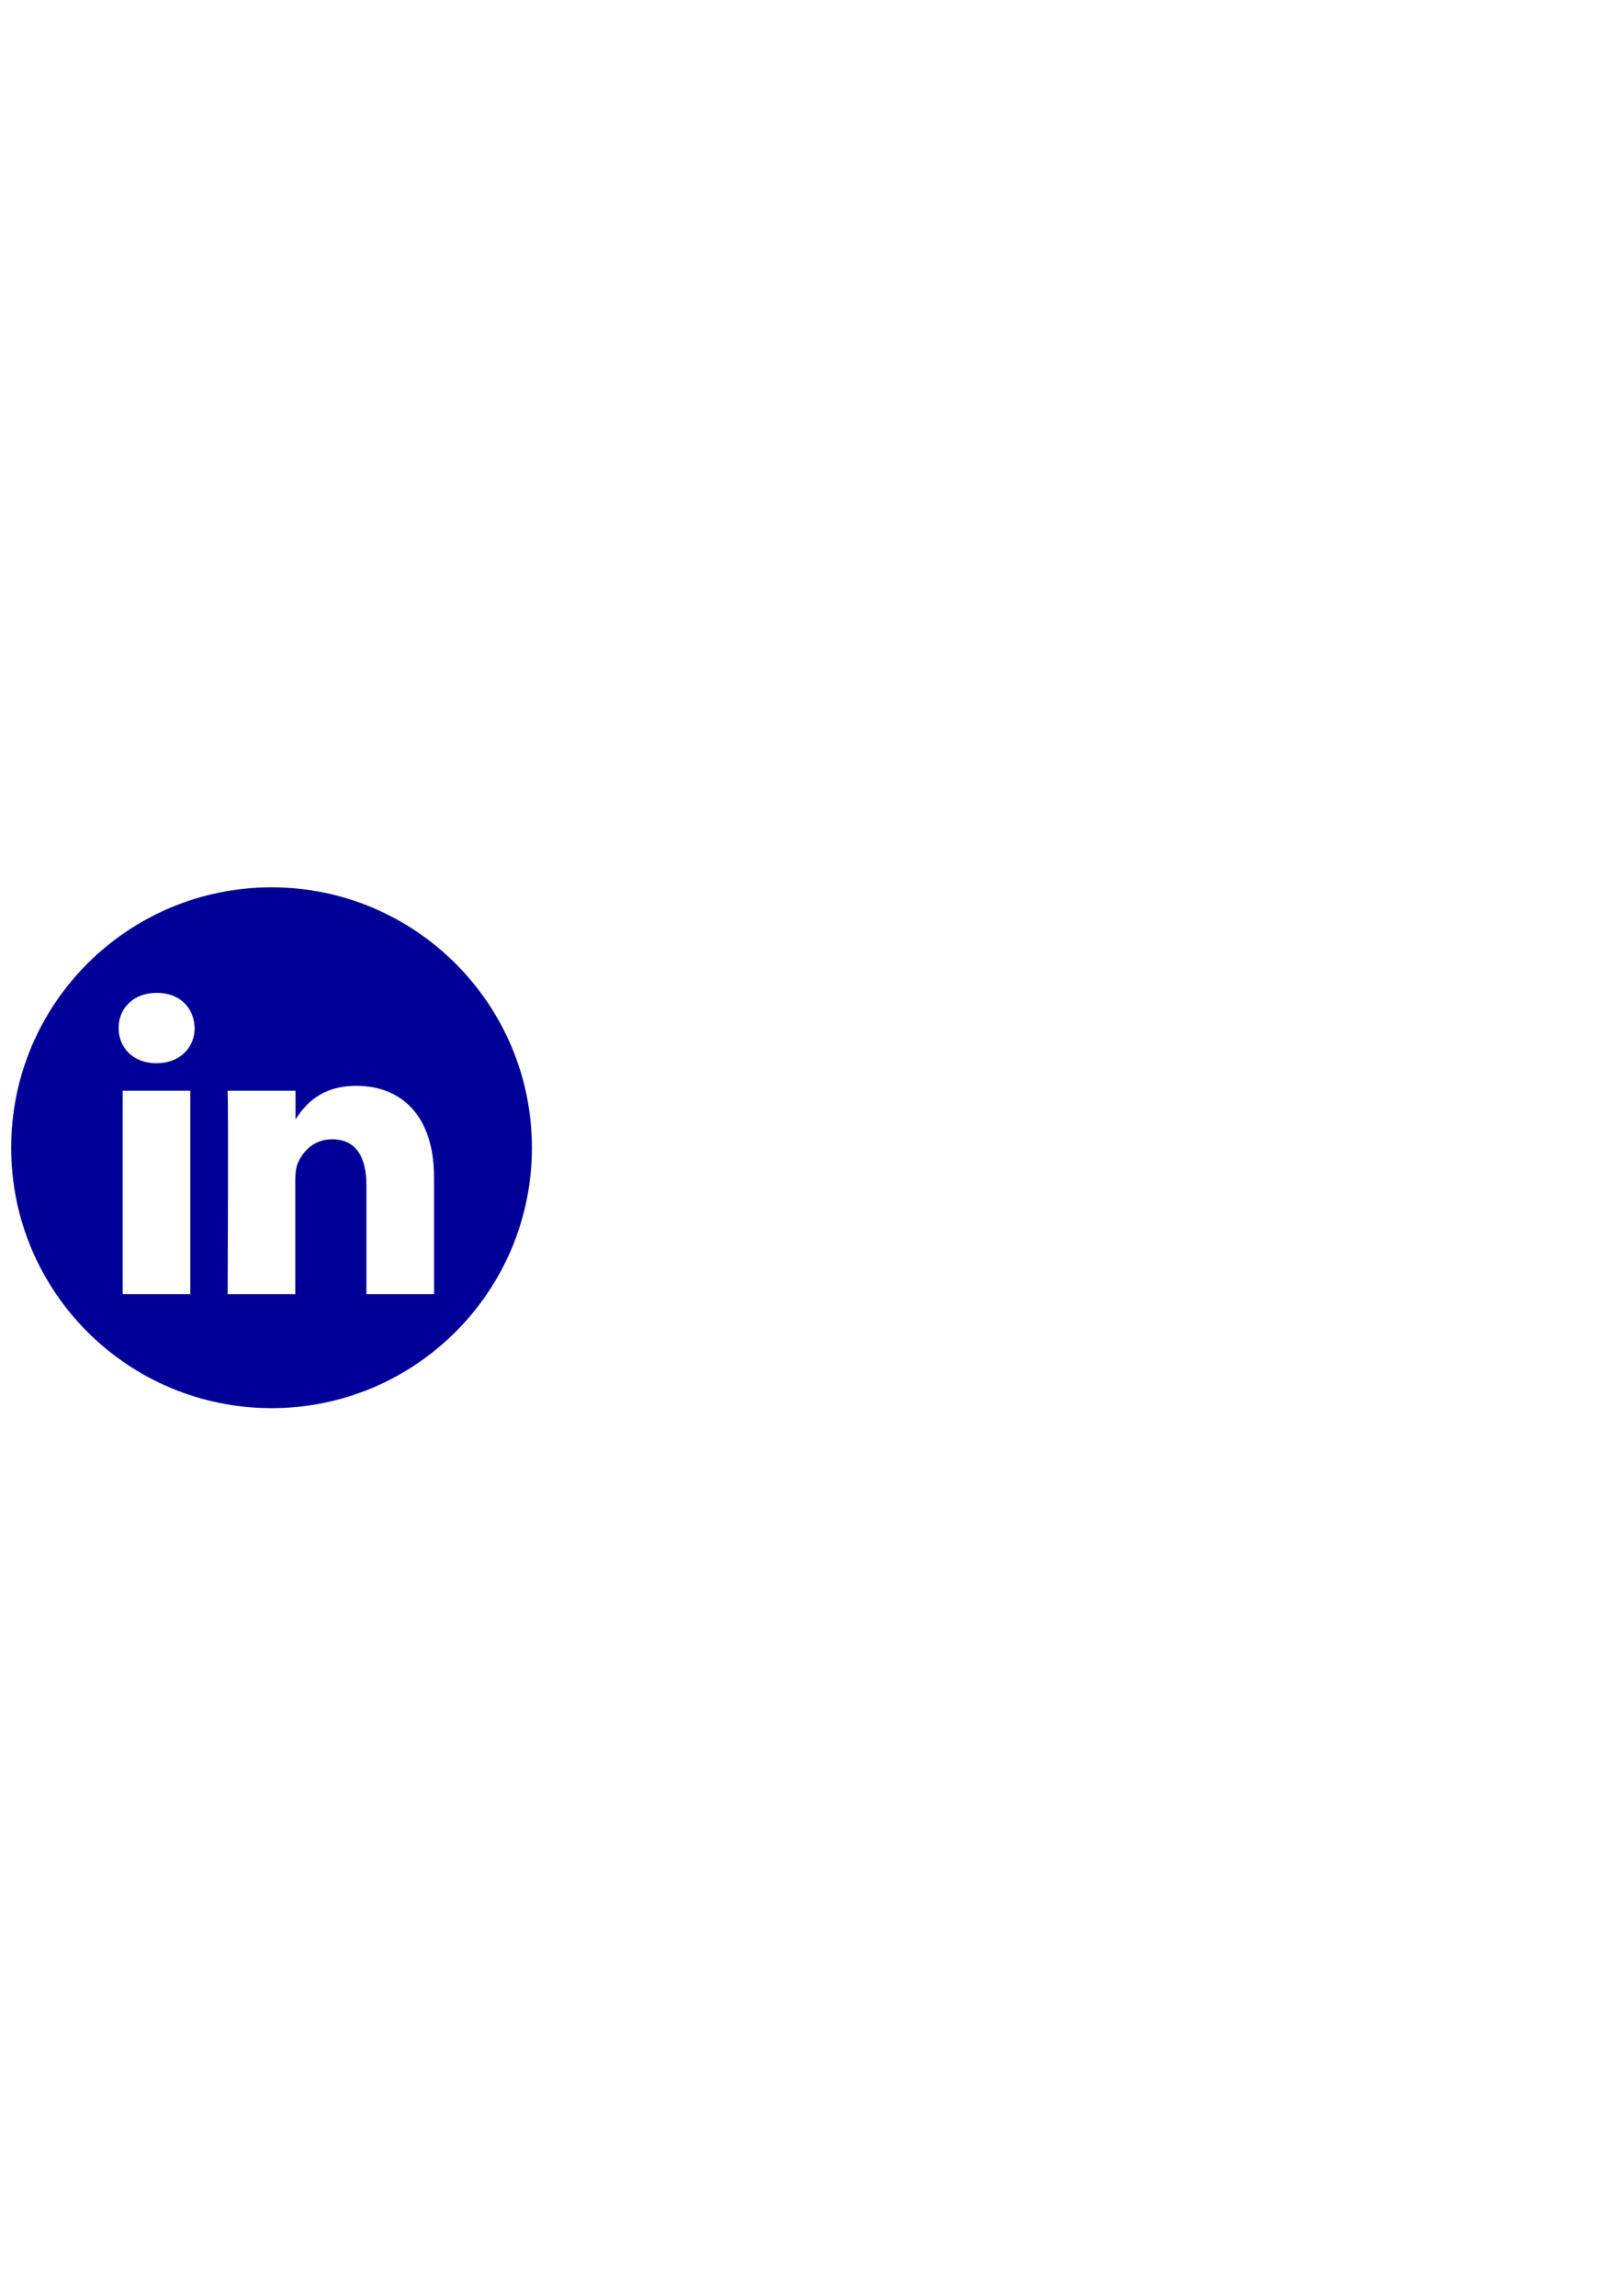 <?xml version="1.0" encoding="utf-8"?>
<!-- Generator: Adobe Illustrator 27.3.1, SVG Export Plug-In . SVG Version: 6.00 Build 0)  -->
<svg version="1.1" id="Livello_1" xmlns:serif="http://www.serif.com/"
	 xmlns="http://www.w3.org/2000/svg" xmlns:xlink="http://www.w3.org/1999/xlink" x="0px" y="0px" viewBox="0 0 595.3 841.9"
	 style="enable-background:new 0 0 595.3 841.9;" xml:space="preserve">
<style type="text/css">
	.st0{fill-rule:evenodd;clip-rule:evenodd;fill:#000099;}
</style>
<path class="st0" d="M99.6,325.4c52.7,0,95.5,42.8,95.5,95.5s-42.8,95.5-95.5,95.5S4.1,473.7,4.1,420.9S46.9,325.4,99.6,325.4z
	 M69.8,474.6V400H45v74.6H69.8z M159.2,474.6v-42.8c0-22.9-12.2-33.6-28.5-33.6c-13.2,0-19,7.2-22.3,12.3V400H83.5
	c0.3,7,0,74.6,0,74.6h24.8V433c0-2.2,0.2-4.5,0.8-6.1c1.8-4.5,5.9-9.1,12.7-9.1c9,0,12.6,6.8,12.6,16.9v39.9H159.2L159.2,474.6z
	 M57.5,364.1c-8.5,0-14,5.6-14,12.9c0,7.2,5.4,12.9,13.7,12.9h0.2c8.6,0,14-5.7,14-12.9C71.2,369.6,66,364.1,57.5,364.1L57.5,364.1z
	"/>
</svg>
